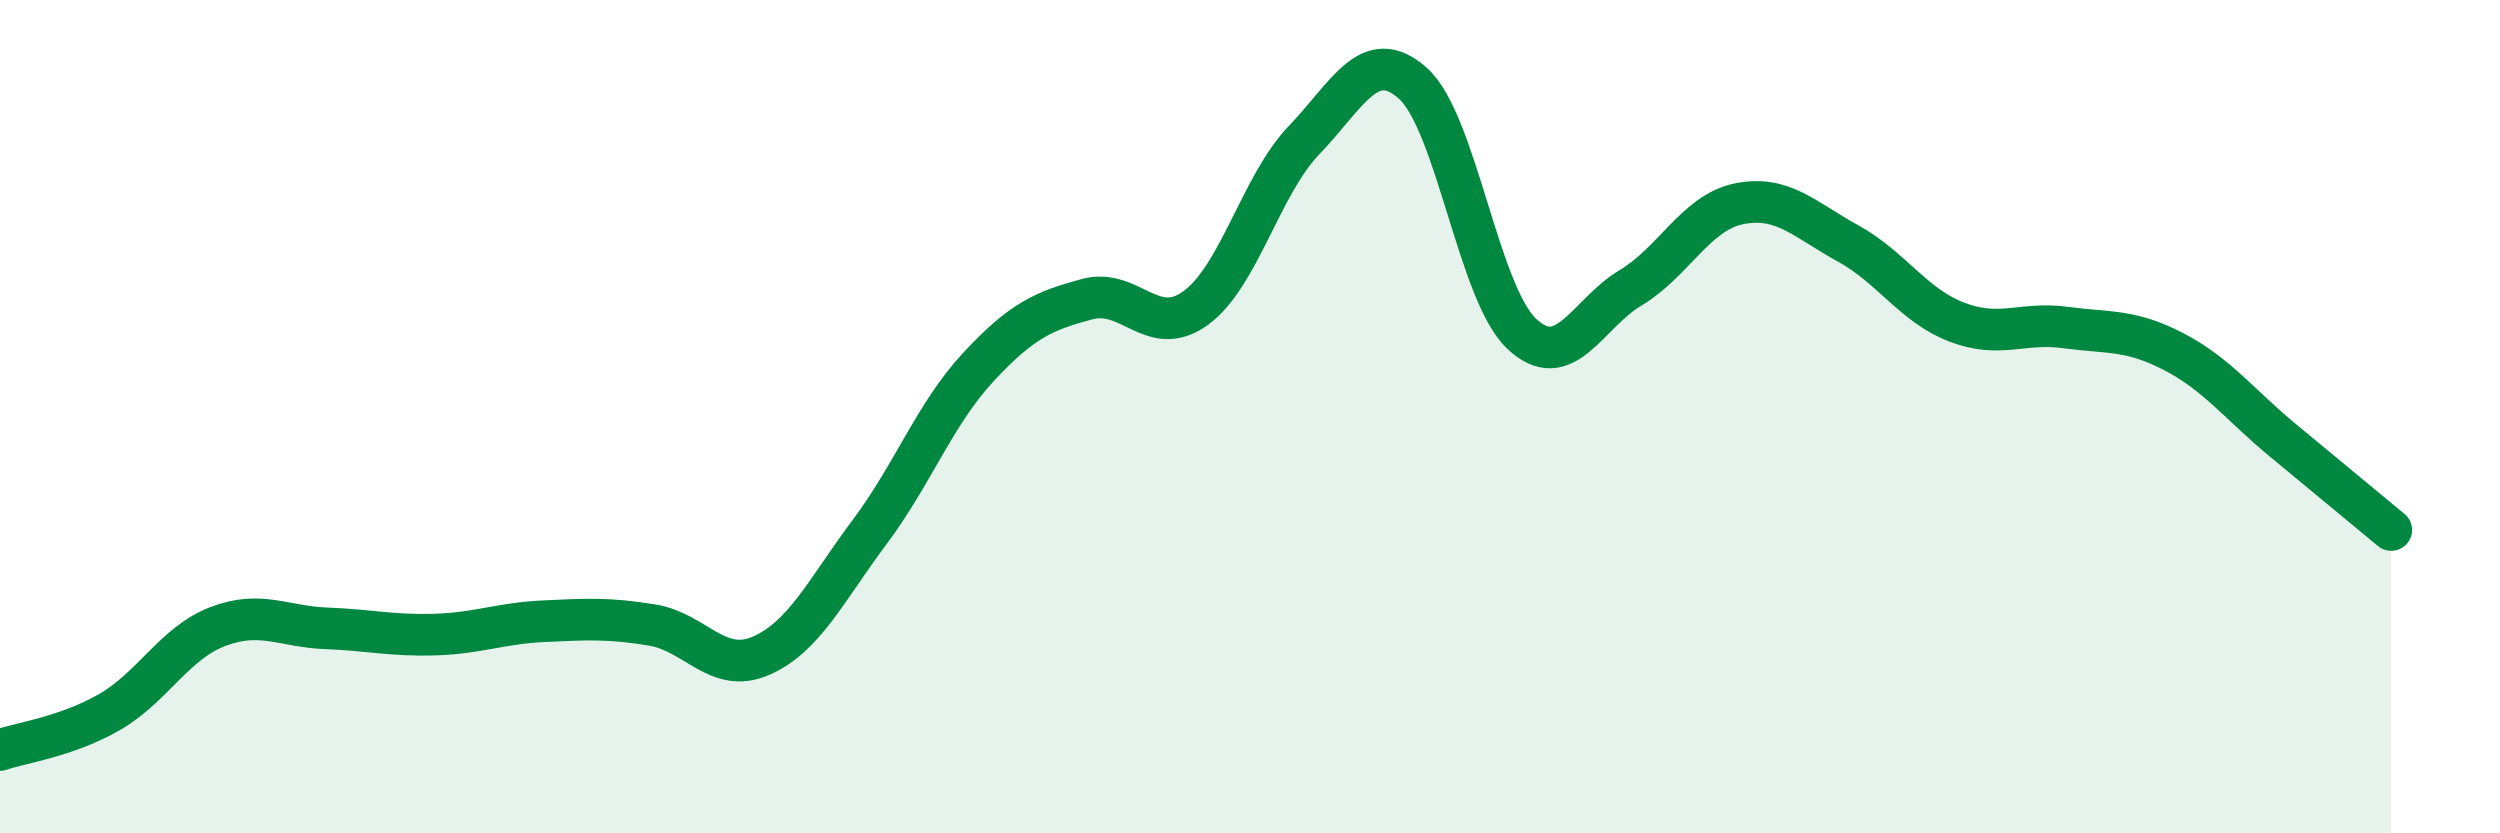 
    <svg width="60" height="20" viewBox="0 0 60 20" xmlns="http://www.w3.org/2000/svg">
      <path
        d="M 0,18 C 0.52,17.82 1.57,17.69 2.61,17.1 C 3.65,16.51 4.18,15.44 5.22,15.04 C 6.26,14.64 6.79,15.04 7.83,15.08 C 8.87,15.12 9.39,15.26 10.43,15.23 C 11.47,15.2 12,14.96 13.04,14.91 C 14.08,14.86 14.61,14.83 15.65,15 C 16.69,15.17 17.22,16.19 18.26,15.74 C 19.3,15.29 19.83,14.16 20.87,12.77 C 21.91,11.38 22.44,9.93 23.48,8.81 C 24.52,7.69 25.05,7.46 26.09,7.18 C 27.13,6.9 27.66,8.15 28.7,7.39 C 29.74,6.63 30.26,4.44 31.3,3.36 C 32.34,2.28 32.87,1.07 33.91,2 C 34.95,2.93 35.48,7.03 36.52,8.01 C 37.56,8.99 38.09,7.53 39.13,6.91 C 40.17,6.29 40.7,5.1 41.74,4.89 C 42.78,4.68 43.31,5.27 44.35,5.84 C 45.39,6.41 45.92,7.33 46.96,7.73 C 48,8.13 48.53,7.72 49.57,7.86 C 50.61,8 51.13,7.9 52.17,8.44 C 53.21,8.98 53.74,9.7 54.78,10.56 C 55.82,11.42 56.87,12.29 57.39,12.72L57.39 20L0 20Z"
        fill="#008740"
        opacity="0.1"
        stroke-linecap="round"
        stroke-linejoin="round"
      />
      <path
        d="M 0,18 C 0.52,17.82 1.57,17.69 2.61,17.1 C 3.65,16.51 4.18,15.44 5.22,15.04 C 6.26,14.64 6.79,15.04 7.83,15.08 C 8.87,15.12 9.39,15.26 10.43,15.23 C 11.47,15.2 12,14.96 13.04,14.91 C 14.08,14.86 14.61,14.83 15.65,15 C 16.69,15.17 17.22,16.19 18.26,15.74 C 19.3,15.29 19.83,14.16 20.87,12.77 C 21.91,11.38 22.44,9.93 23.48,8.81 C 24.52,7.69 25.05,7.46 26.09,7.18 C 27.13,6.9 27.66,8.15 28.7,7.39 C 29.74,6.63 30.26,4.44 31.3,3.36 C 32.34,2.28 32.87,1.07 33.91,2 C 34.95,2.93 35.48,7.03 36.52,8.01 C 37.56,8.99 38.09,7.53 39.13,6.91 C 40.17,6.29 40.7,5.1 41.74,4.89 C 42.78,4.68 43.31,5.27 44.35,5.84 C 45.39,6.41 45.92,7.33 46.96,7.73 C 48,8.13 48.53,7.72 49.57,7.86 C 50.61,8 51.13,7.9 52.17,8.44 C 53.21,8.98 53.74,9.7 54.78,10.56 C 55.82,11.42 56.87,12.29 57.39,12.72"
        stroke="#008740"
        stroke-width="1"
        fill="none"
        stroke-linecap="round"
        stroke-linejoin="round"
      />
    </svg>
  